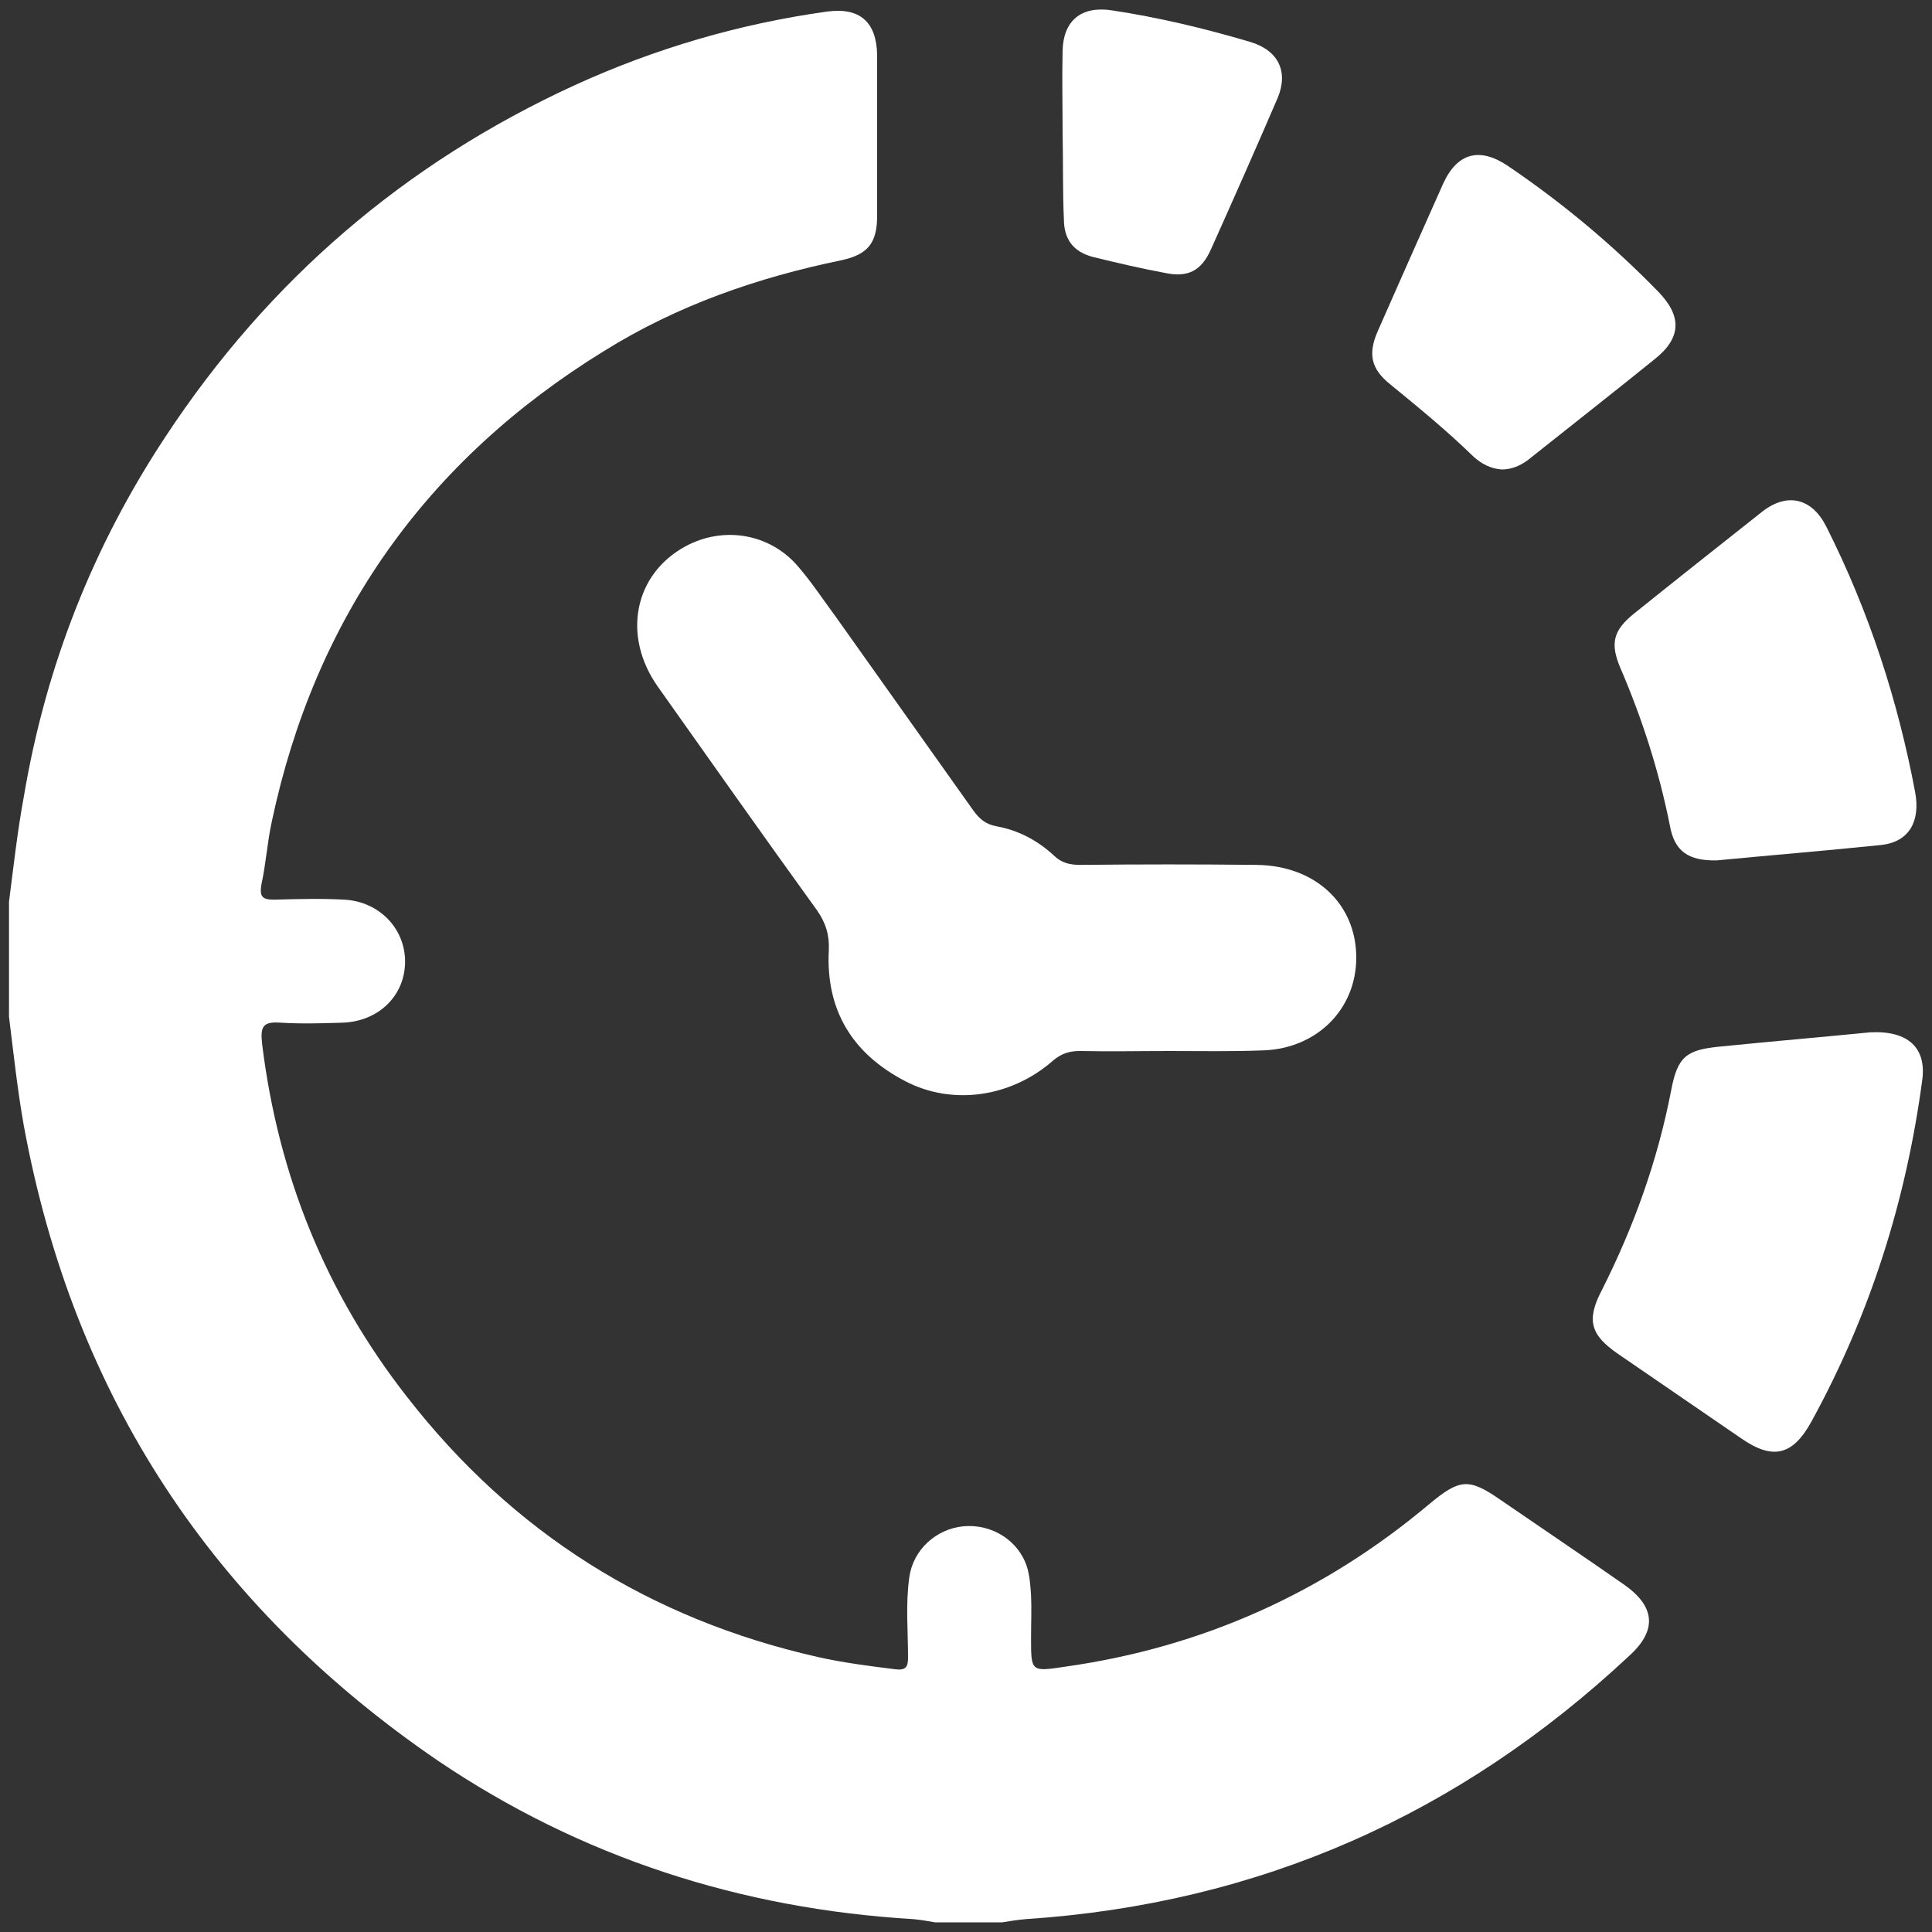 <?xml version="1.0" encoding="utf-8"?>
<!-- Generator: Adobe Illustrator 23.0.3, SVG Export Plug-In . SVG Version: 6.00 Build 0)  -->
<svg version="1.1" id="Layer_1" xmlns="http://www.w3.org/2000/svg" xmlns:xlink="http://www.w3.org/1999/xlink" x="0px" y="0px"
	 viewBox="0 0 300 300" style="enable-background:new 0 0 300 300;" xml:space="preserve">
<rect x="0" y="0" width="300" height="300" fill="#333333" stroke="none"/>
<style type="text/css">
	.st0{fill:#FFFFFF;}
</style>
<g>
	<path class="st0" d="M1.4,140c0.7-5.4,1.3-10.9,2.3-16.3c3.4-20.2,10.7-38.8,22-55.9c16-24.3,37.2-42.5,63.6-54.6
		c12.5-5.7,25.5-9.5,39.1-11.4c5.1-0.7,7.7,1.6,7.8,6.7c0,8.3,0,16.6,0,25c0,4.2-1.4,6-5.5,6.9c-13.1,2.7-25.5,7-36.9,14.1
		c-27.6,17-44.9,41.4-51.6,73.1c-0.7,3.2-0.9,6.5-1.6,9.7c-0.3,1.8,0,2.4,1.9,2.4c3.7-0.1,7.4-0.2,11,0c5.4,0.3,9.4,4.5,9.4,9.6
		c0,5.3-4.1,9.3-9.7,9.5c-3.2,0.1-6.4,0.2-9.6,0c-2.8-0.2-3.2,0.6-2.9,3.3c2.5,20.4,9.9,38.7,22.5,54.8
		c16.4,21.1,37.7,34.5,63.8,40.4c4,0.9,8,1.4,12,1.9c1.6,0.2,2-0.3,2-1.8c0-4.2-0.4-8.3,0.2-12.5c0.6-4.3,4.2-7.5,8.4-7.9
		c4.4-0.4,8.6,2.2,9.9,6.4c0.4,1.4,0.5,2.8,0.6,4.3c0.1,2.2,0,4.4,0,6.7c0,5.2,0,5.2,5.3,4.4c21.3-3,40.2-11.5,56.6-25.3
		c4.7-3.9,6.1-4,11-0.6c6.4,4.4,12.8,8.7,19.1,13.1c4.9,3.4,5.3,7.1,0.9,11.1c-26.4,24.7-57.5,38.5-93.7,40.9
		c-1.2,0.1-2.5,0.3-3.7,0.5c-3.5,0-7,0-10.4,0c-1.1-0.2-2.3-0.4-3.4-0.5c-26.8-1.6-51.6-9.6-73.8-24.6
		C33,249.5,11.4,216.7,3.7,174.8c-1-5.6-1.6-11.3-2.3-16.9C1.4,152,1.4,146,1.4,140z"/>
	<path class="st0" d="M181.6,163.2c-4.6,0-9.3,0.1-13.9,0c-1.7,0-2.9,0.4-4.2,1.5c-6.5,5.7-15.6,7-22.9,3.2
		c-8.3-4.3-12.4-11.1-11.9-20.4c0.1-2.4-0.5-4.2-1.8-6.1c-8.3-11.5-16.5-23.1-24.7-34.7c-5.7-8-3.7-17.6,4.3-21.9
		c5.8-3.1,12.8-2,17.2,2.9c2.2,2.5,4.1,5.4,6.1,8.1c7.1,10,14.2,20,21.3,30c1,1.4,2,2.2,3.6,2.5c3.4,0.6,6.4,2.2,8.9,4.5
		c1.2,1.2,2.5,1.5,4.2,1.5c9.1-0.1,18.2-0.1,27.3,0c9.2,0.1,15.5,6.1,15.5,14.4c0,8-6.1,14.1-14.4,14.4
		C191.3,163.3,186.4,163.2,181.6,163.2C181.6,163.2,181.6,163.2,181.6,163.2z"/>
	<path class="st0" d="M290.4,160.3c6-0.3,8.7,2.5,8.1,7.3c-2.5,18.8-8.1,36.5-17.2,53.1c-2.9,5.3-6,6.1-11,2.6
		c-6.4-4.4-12.7-8.7-19.1-13.1c-4.2-2.9-4.9-5.2-2.5-9.8c5-9.9,8.7-20.2,10.8-31.1c1-5.3,2.4-6.3,7.7-6.8
		C275.2,161.7,283.3,161,290.4,160.3z"/>
	<path class="st0" d="M266.6,133.6c-4.4,0.1-6.6-1.4-7.3-5.4c-1.7-8.5-4.3-16.6-7.7-24.5c-1.6-3.8-1.1-5.8,2.1-8.4
		c6.6-5.3,13.3-10.6,20-15.9c3.9-3,7.7-2,9.9,2.4c6.6,13.1,11.1,26.9,13.8,41.3c0.8,4.5-1,7.6-5.2,8.1
		C283.5,132.1,274.9,132.8,266.6,133.6z"/>
	<path class="st0" d="M233.2,72.9c-1.7-0.1-3.2-0.9-4.4-2c-4.1-4-8.5-7.6-12.9-11.2c-3-2.4-3.5-4.7-2-8.2c3.4-7.7,6.8-15.4,10.2-23
		c2.2-4.8,5.7-5.7,10.1-2.7c8.4,5.7,16.2,12.2,23.3,19.5c3.7,3.8,3.6,7.2-0.6,10.5c-6.3,5.1-12.7,10.1-19.1,15.2
		C236.5,72.1,235,72.9,233.2,72.9z"/>
	<path class="st0" d="M165,20.7c0-4.3-0.1-8.5,0-12.8c0.1-4.7,2.9-7,7.6-6.3c7.3,1.1,14.4,2.8,21.5,4.9c4.4,1.3,6,4.6,4.3,8.7
		c-3.4,7.9-6.9,15.8-10.4,23.6c-1.5,3.3-3.6,4.3-7,3.6c-3.8-0.7-7.6-1.6-11.3-2.5c-3-0.8-4.5-2.7-4.5-5.9
		C165,29.6,165.1,25.2,165,20.7C165.1,20.7,165,20.7,165,20.7z"/>
</g>
</svg>

